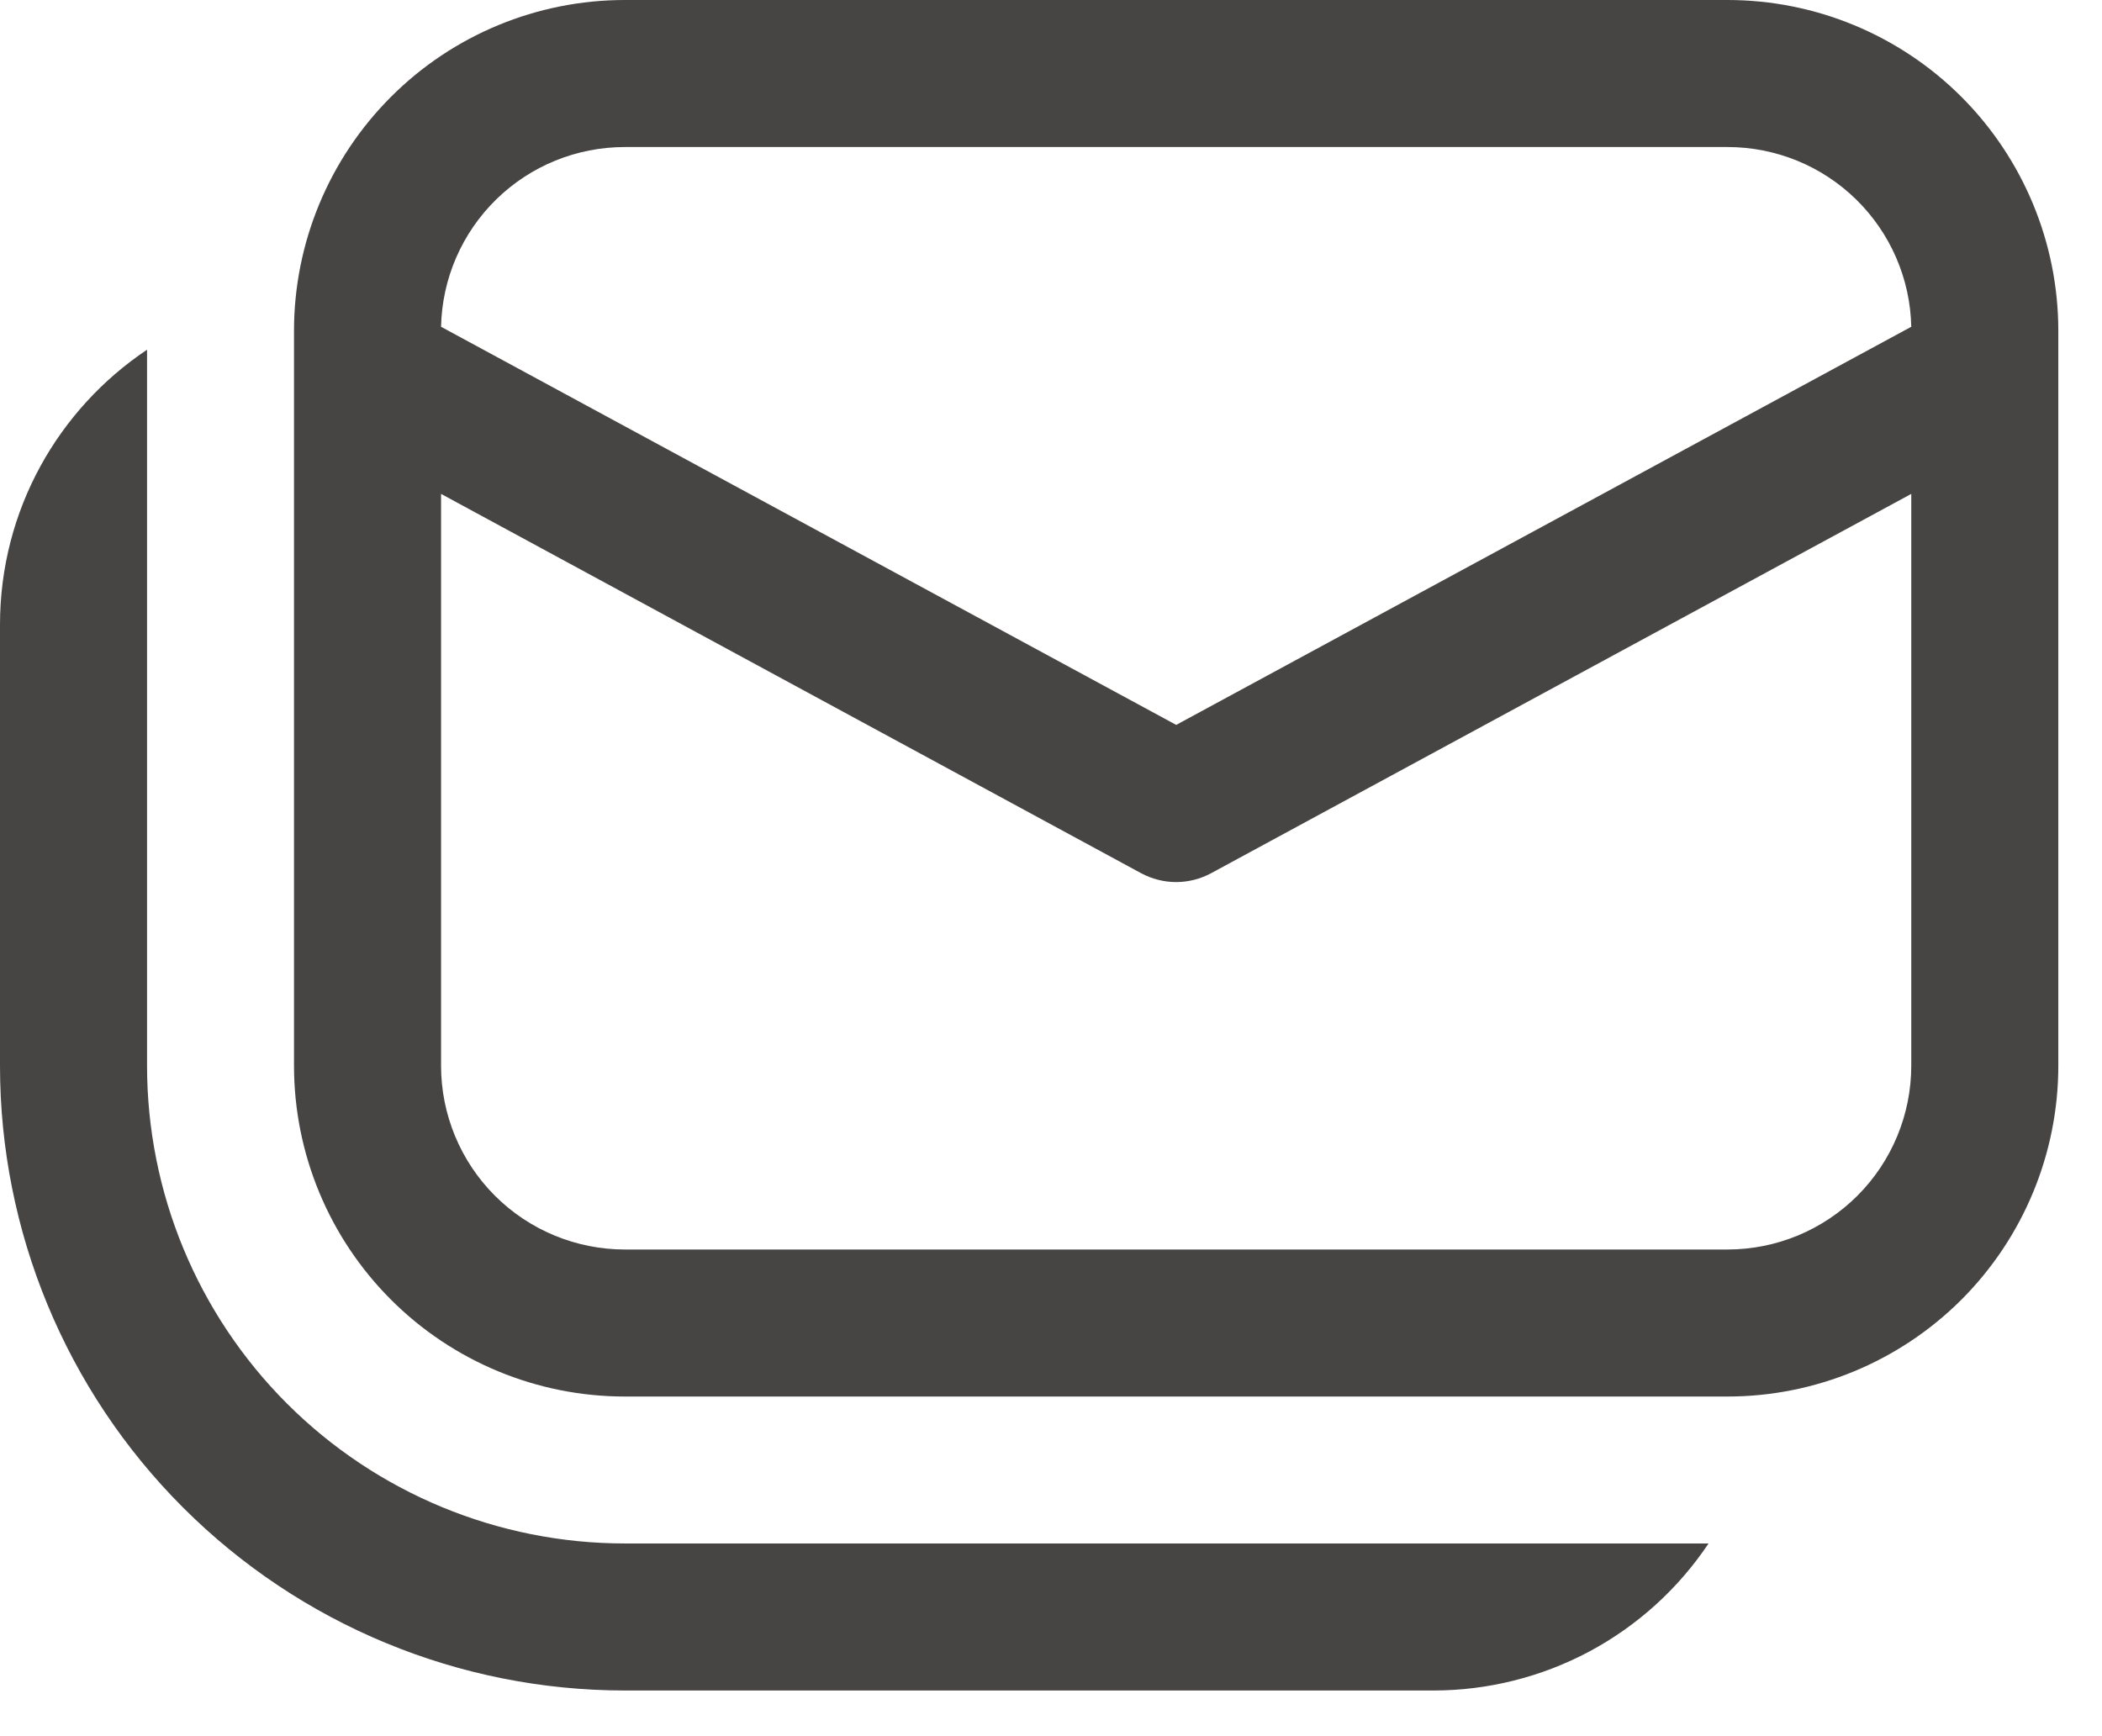 <svg width="23" height="19" viewBox="0 0 23 19" fill="none" xmlns="http://www.w3.org/2000/svg">
<path d="M3.217 3.62C3.217 2.66 3.599 1.739 4.278 1.06C4.956 0.381 5.877 0 6.837 0H18.902C19.862 0 20.783 0.381 21.462 1.06C22.14 1.739 22.522 2.66 22.522 3.62V11.663C22.522 12.623 22.14 13.544 21.462 14.223C20.783 14.901 19.862 15.283 18.902 15.283H6.837C5.877 15.283 4.956 14.901 4.278 14.223C3.599 13.544 3.217 12.623 3.217 11.663V3.62ZM4.826 3.576L12.87 7.933L20.913 3.576C20.902 3.05 20.685 2.55 20.309 2.182C19.933 1.814 19.428 1.609 18.902 1.609H6.837C6.311 1.609 5.806 1.814 5.43 2.182C5.054 2.55 4.837 3.05 4.826 3.576ZM20.913 5.405L13.252 9.556C13.135 9.619 13.003 9.653 12.869 9.653C12.735 9.653 12.604 9.619 12.486 9.556L4.826 5.405V11.663C4.826 12.196 5.038 12.708 5.415 13.085C5.792 13.462 6.304 13.674 6.837 13.674H18.902C19.436 13.674 19.947 13.462 20.324 13.085C20.701 12.708 20.913 12.196 20.913 11.663V5.405ZM0 6.837C0 5.582 0.639 4.476 1.609 3.827V11.663C1.609 13.05 2.16 14.38 3.14 15.36C4.121 16.34 5.45 16.891 6.837 16.891H18.695C18.364 17.386 17.916 17.792 17.391 18.073C16.866 18.353 16.28 18.5 15.685 18.5H6.837C5.024 18.5 3.285 17.78 2.002 16.497C0.72 15.215 0 13.476 0 11.663V6.837Z" fill="#474444"/>
</svg>
